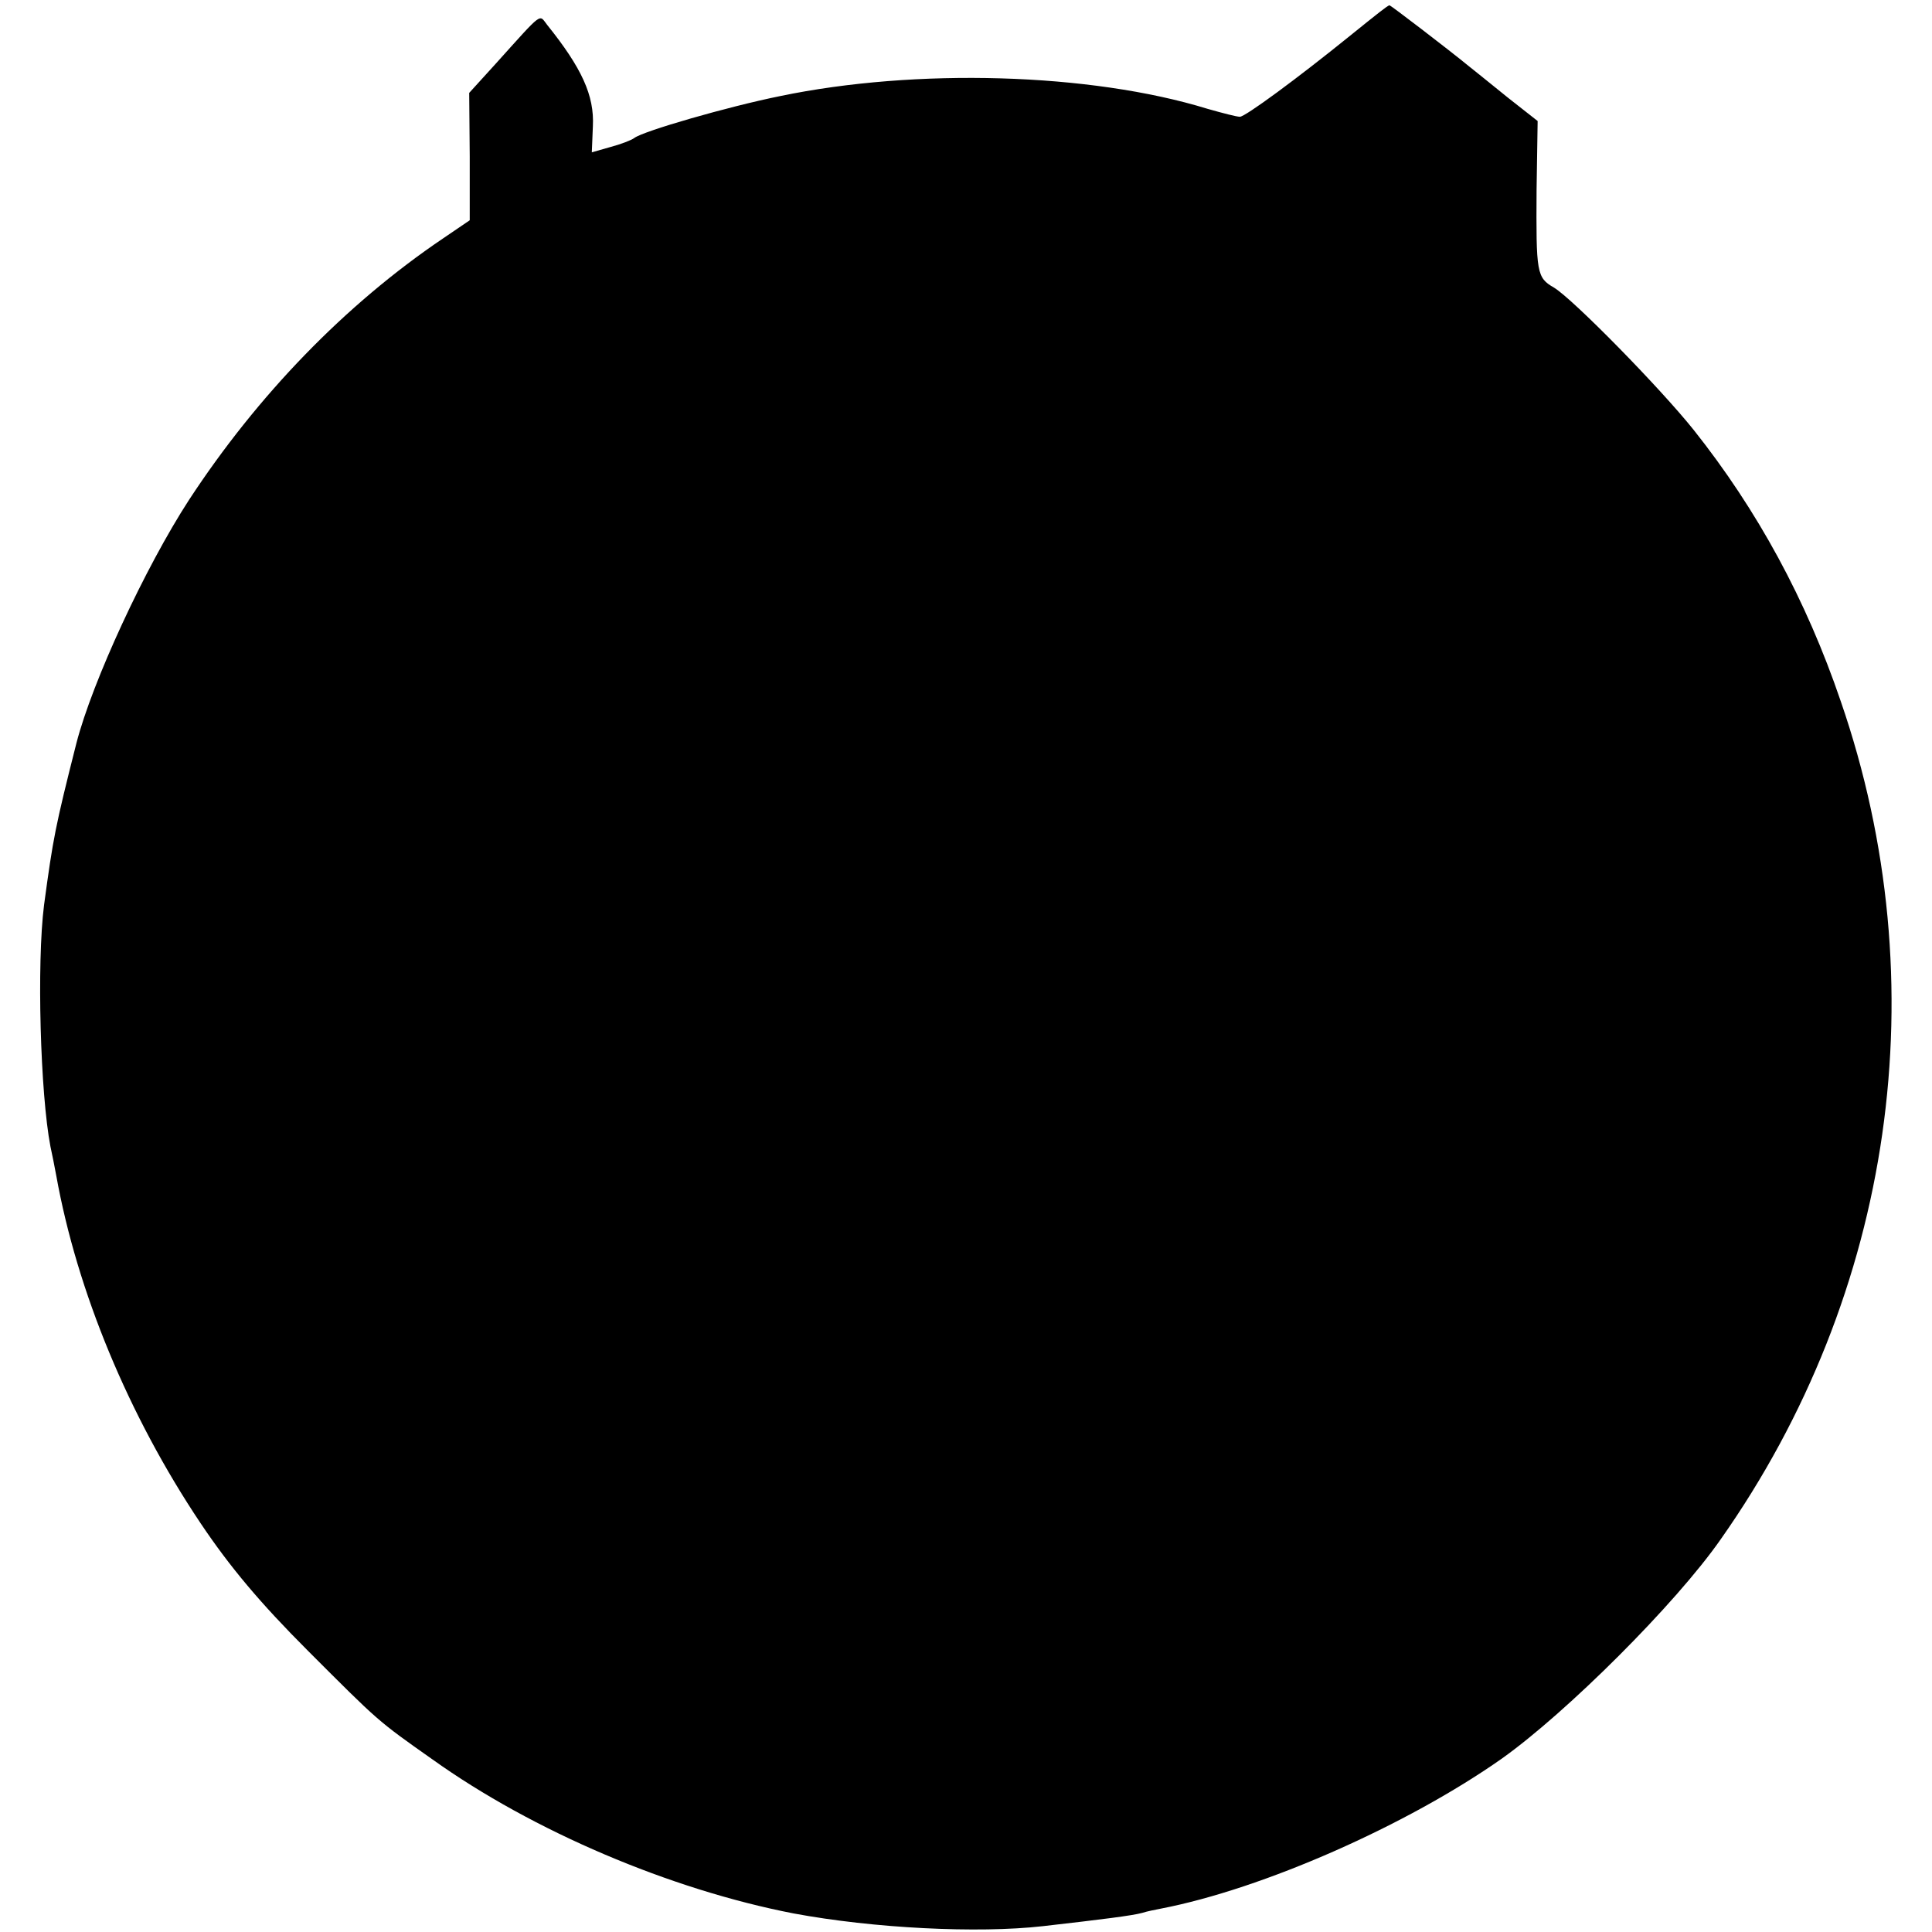 <?xml version="1.0" standalone="no"?>
<!DOCTYPE svg PUBLIC "-//W3C//DTD SVG 20010904//EN"
 "http://www.w3.org/TR/2001/REC-SVG-20010904/DTD/svg10.dtd">
<svg version="1.0" xmlns="http://www.w3.org/2000/svg"
 width="364pt" height="364pt" viewBox="0 0 364 364"
 preserveAspectRatio="xMidYMid meet">
<g transform="translate(0,364) scale(0.1,-0.1)"
fill="#000000" stroke="none">
<path d="M2599 3617 c-9 -7 -34 -27 -55 -44 -100 -81 -198 -153 -208 -153 -6
0 -33 7 -61 15 -221 68 -550 77 -805 24 -99 -20 -258 -66 -275 -79 -5 -4 -26
-12 -45 -17 l-35 -10 2 49 c3 58 -21 110 -86 191 -16 20 -6 28 -97 -73 l-50
-55 1 -120 0 -120 -50 -34 c-185 -125 -350 -296 -479 -493 -83 -128 -182 -342
-212 -458 -40 -158 -44 -179 -61 -305 -14 -110 -7 -356 12 -455 3 -14 8 -38
11 -55 39 -217 136 -452 272 -655 55 -82 112 -150 202 -240 134 -134 130 -131
235 -205 189 -135 448 -245 680 -290 150 -28 347 -38 470 -24 114 13 169 20
187 25 9 3 25 6 35 8 192 37 464 157 643 283 122 87 327 291 412 413 326 463
410 1046 226 1579 -65 191 -157 360 -277 511 -64 80 -227 246 -263 268 -33 19
-34 27 -33 185 l2 129 -56 44 c-31 25 -63 51 -72 58 -44 36 -149 116 -151 116
-2 0 -10 -6 -19 -13z"/>
</g>
</svg>
